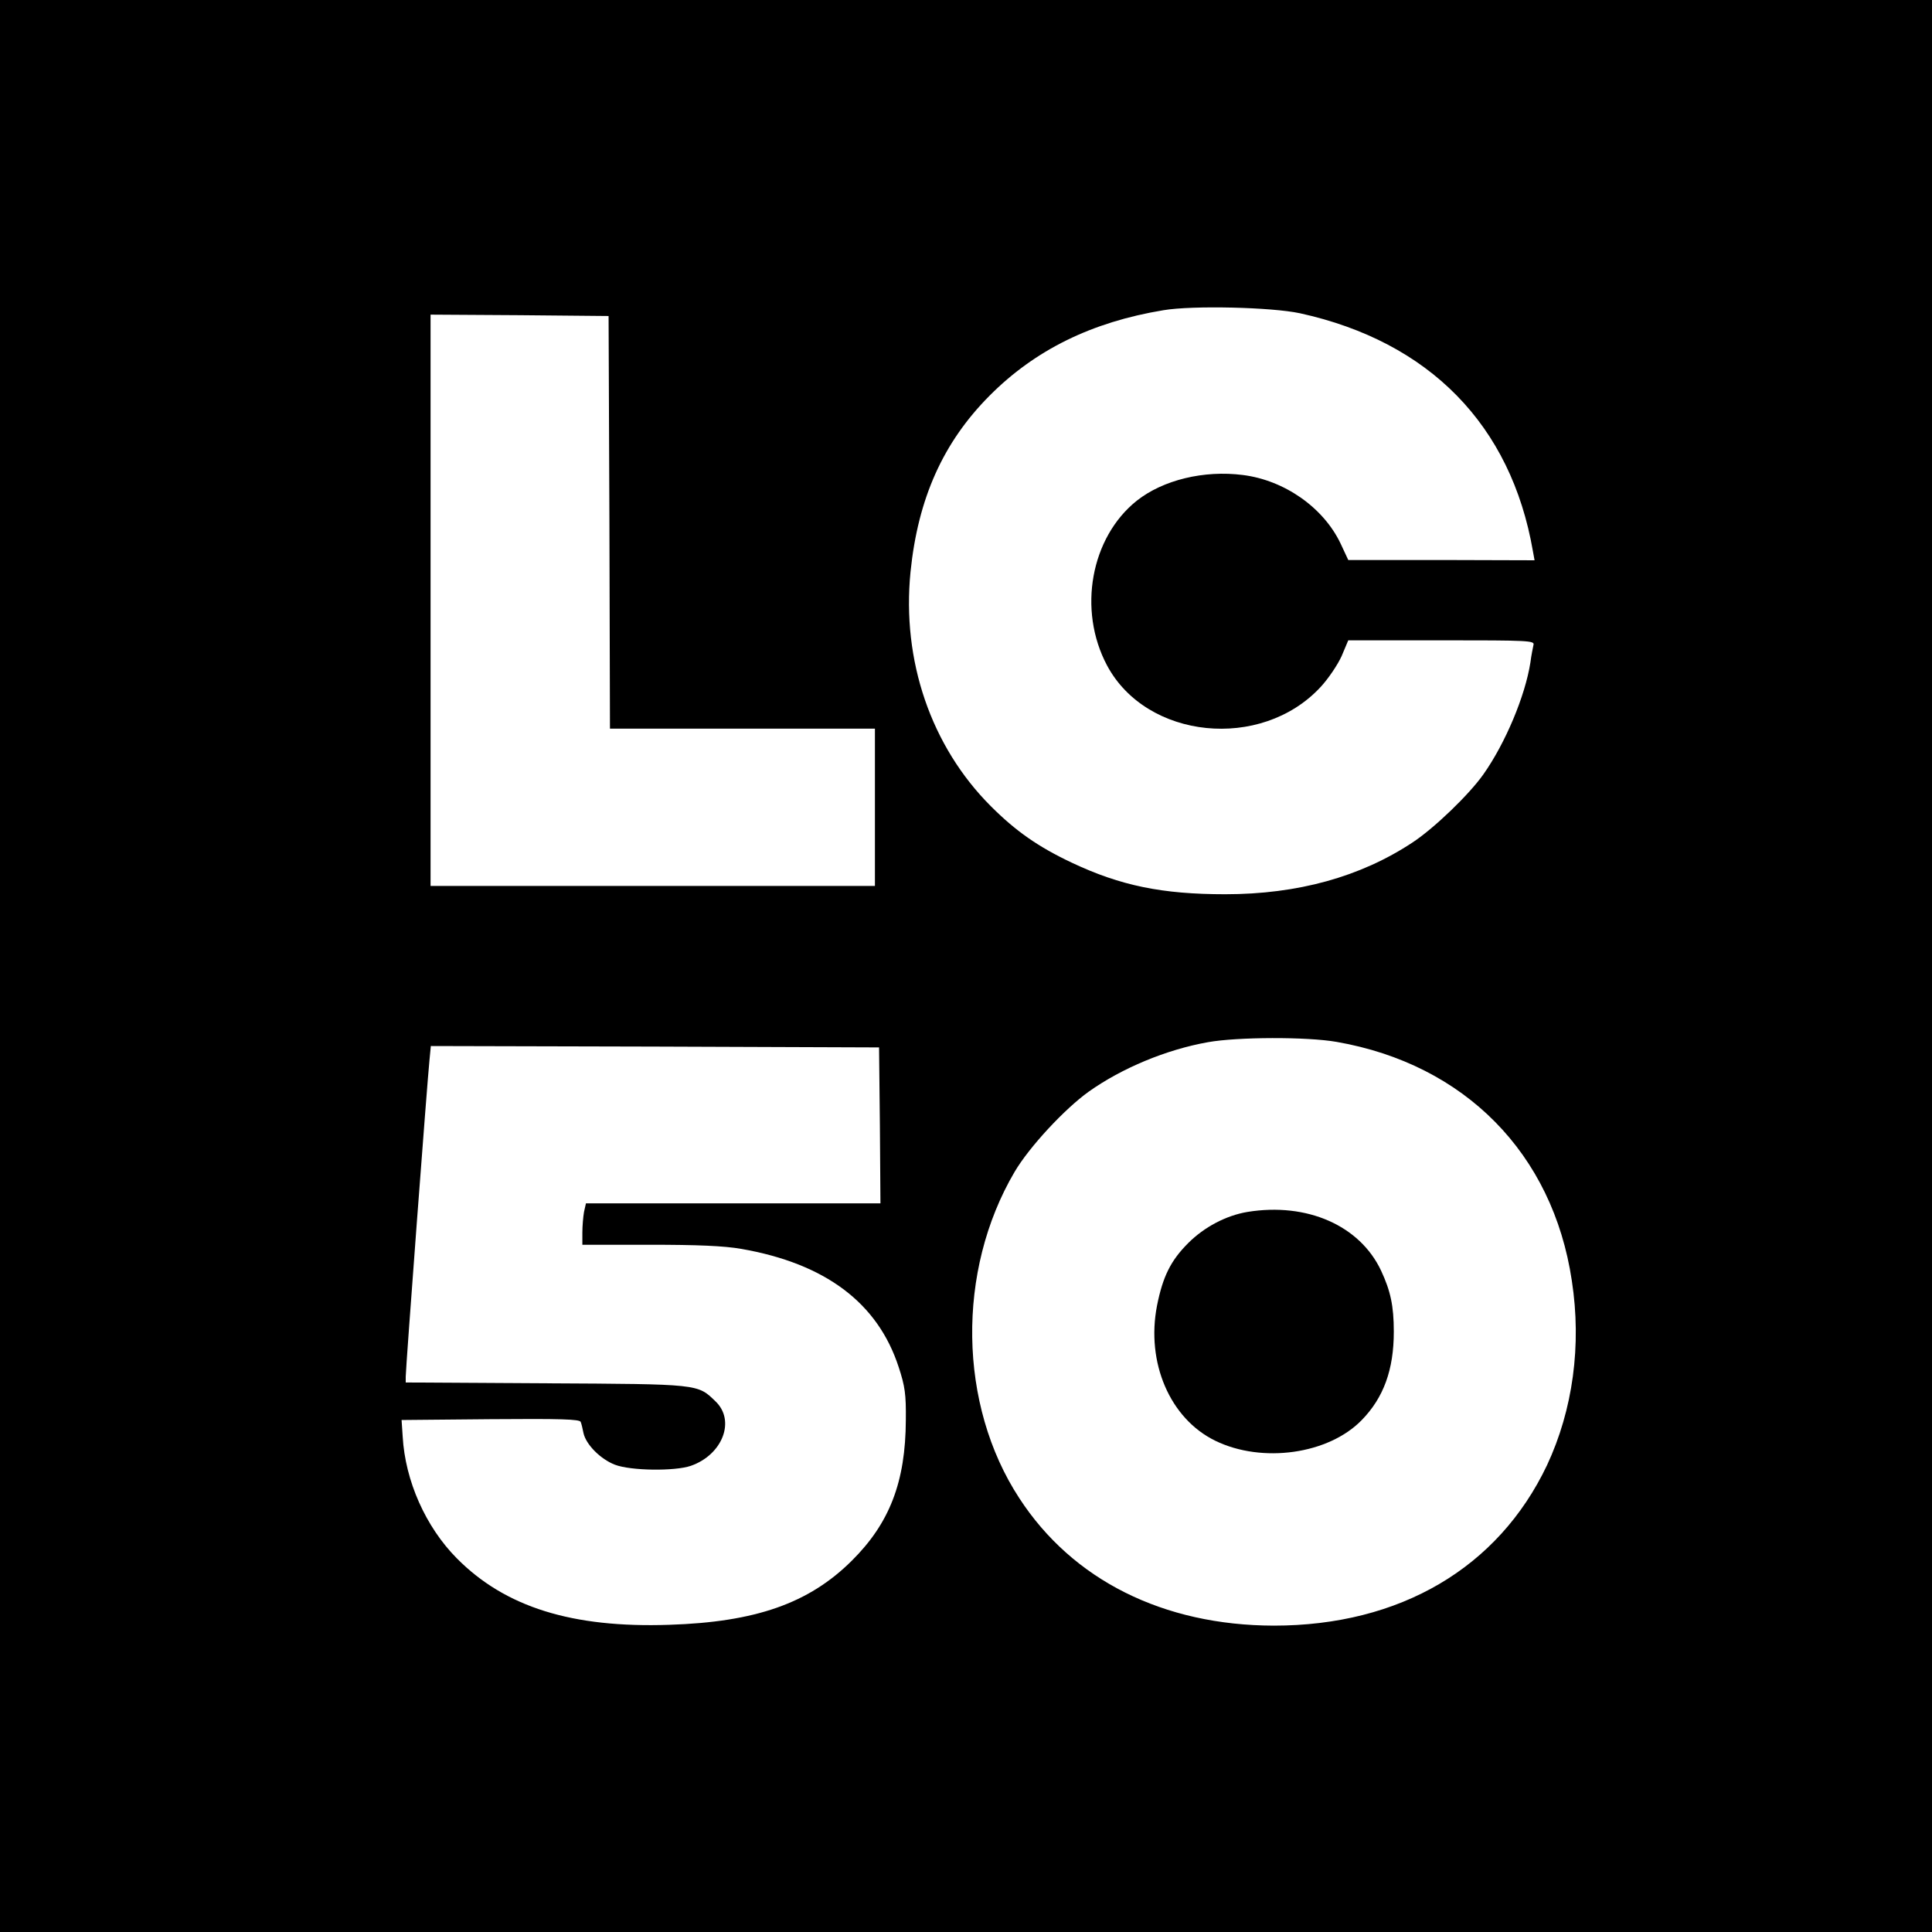 <?xml version="1.0" standalone="no"?>
<!DOCTYPE svg PUBLIC "-//W3C//DTD SVG 20010904//EN"
 "http://www.w3.org/TR/2001/REC-SVG-20010904/DTD/svg10.dtd">
<svg version="1.0" xmlns="http://www.w3.org/2000/svg"
 width="700pt" height="700pt" viewBox="0 0 700 700"
 preserveAspectRatio="xMidYMid meet">
<g transform="translate(0,700) scale(0.1,-0.1)"
fill="#000000" stroke="none">
<path d="M0 3500 l0 -3500 3500 0 3500 0 0 3500 0 3500 -3500 0 -3500 0 0
-3500z m4710 2365 c469 -103 765 -405 844 -862 l6 -33 -338 1 -337 0 -28 60
c-62 130 -203 229 -354 248 -141 18 -289 -18 -384 -93 -167 -133 -215 -396
-108 -597 143 -268 558 -310 773 -79 29 31 63 82 77 113 l24 57 338 0 c318 0
338 -1 333 -17 -2 -10 -8 -38 -11 -63 -19 -122 -91 -293 -170 -405 -52 -74
-180 -197 -258 -248 -188 -124 -415 -187 -678 -187 -228 0 -379 31 -555 114
-123 58 -204 115 -294 205 -217 217 -323 528 -291 849 27 266 118 469 286 638
165 166 370 267 630 310 106 18 393 11 495 -11z m-2502 -757 l2 -748 480 0
480 0 0 -285 0 -285 -805 0 -805 0 0 1035 0 1035 323 -2 322 -3 3 -747z m2635
-1883 c464 -81 783 -404 852 -865 36 -234 4 -468 -90 -669 -177 -372 -533
-581 -990 -581 -400 1 -729 165 -922 462 -221 338 -228 823 -17 1182 53 90
181 228 269 291 120 85 280 152 432 179 106 19 358 20 466 1z m-1655 -302 l2
-283 -534 0 -533 0 -7 -31 c-3 -17 -6 -51 -6 -75 l0 -44 244 0 c173 0 269 -4
332 -15 304 -53 494 -195 570 -428 23 -70 27 -99 26 -192 -1 -225 -59 -374
-196 -510 -155 -154 -348 -222 -661 -232 -352 -12 -595 64 -770 241 -113 114
-187 281 -196 441 l-4 60 323 3 c253 2 323 0 326 -10 3 -7 7 -25 10 -40 9 -42
62 -95 114 -115 57 -22 217 -24 275 -4 115 40 163 164 89 234 -65 63 -58 62
-614 65 l-508 3 0 21 c0 31 79 1082 86 1146 l5 52 812 -2 812 -3 3 -282z"/>
<path d="M4520 2609 c-78 -13 -157 -55 -215 -113 -63 -63 -92 -121 -113 -227
-40 -206 47 -409 211 -489 170 -83 411 -49 531 75 79 81 116 182 116 320 0 94
-12 148 -46 221 -77 164 -269 248 -484 213z"/>
</g>
</svg>
